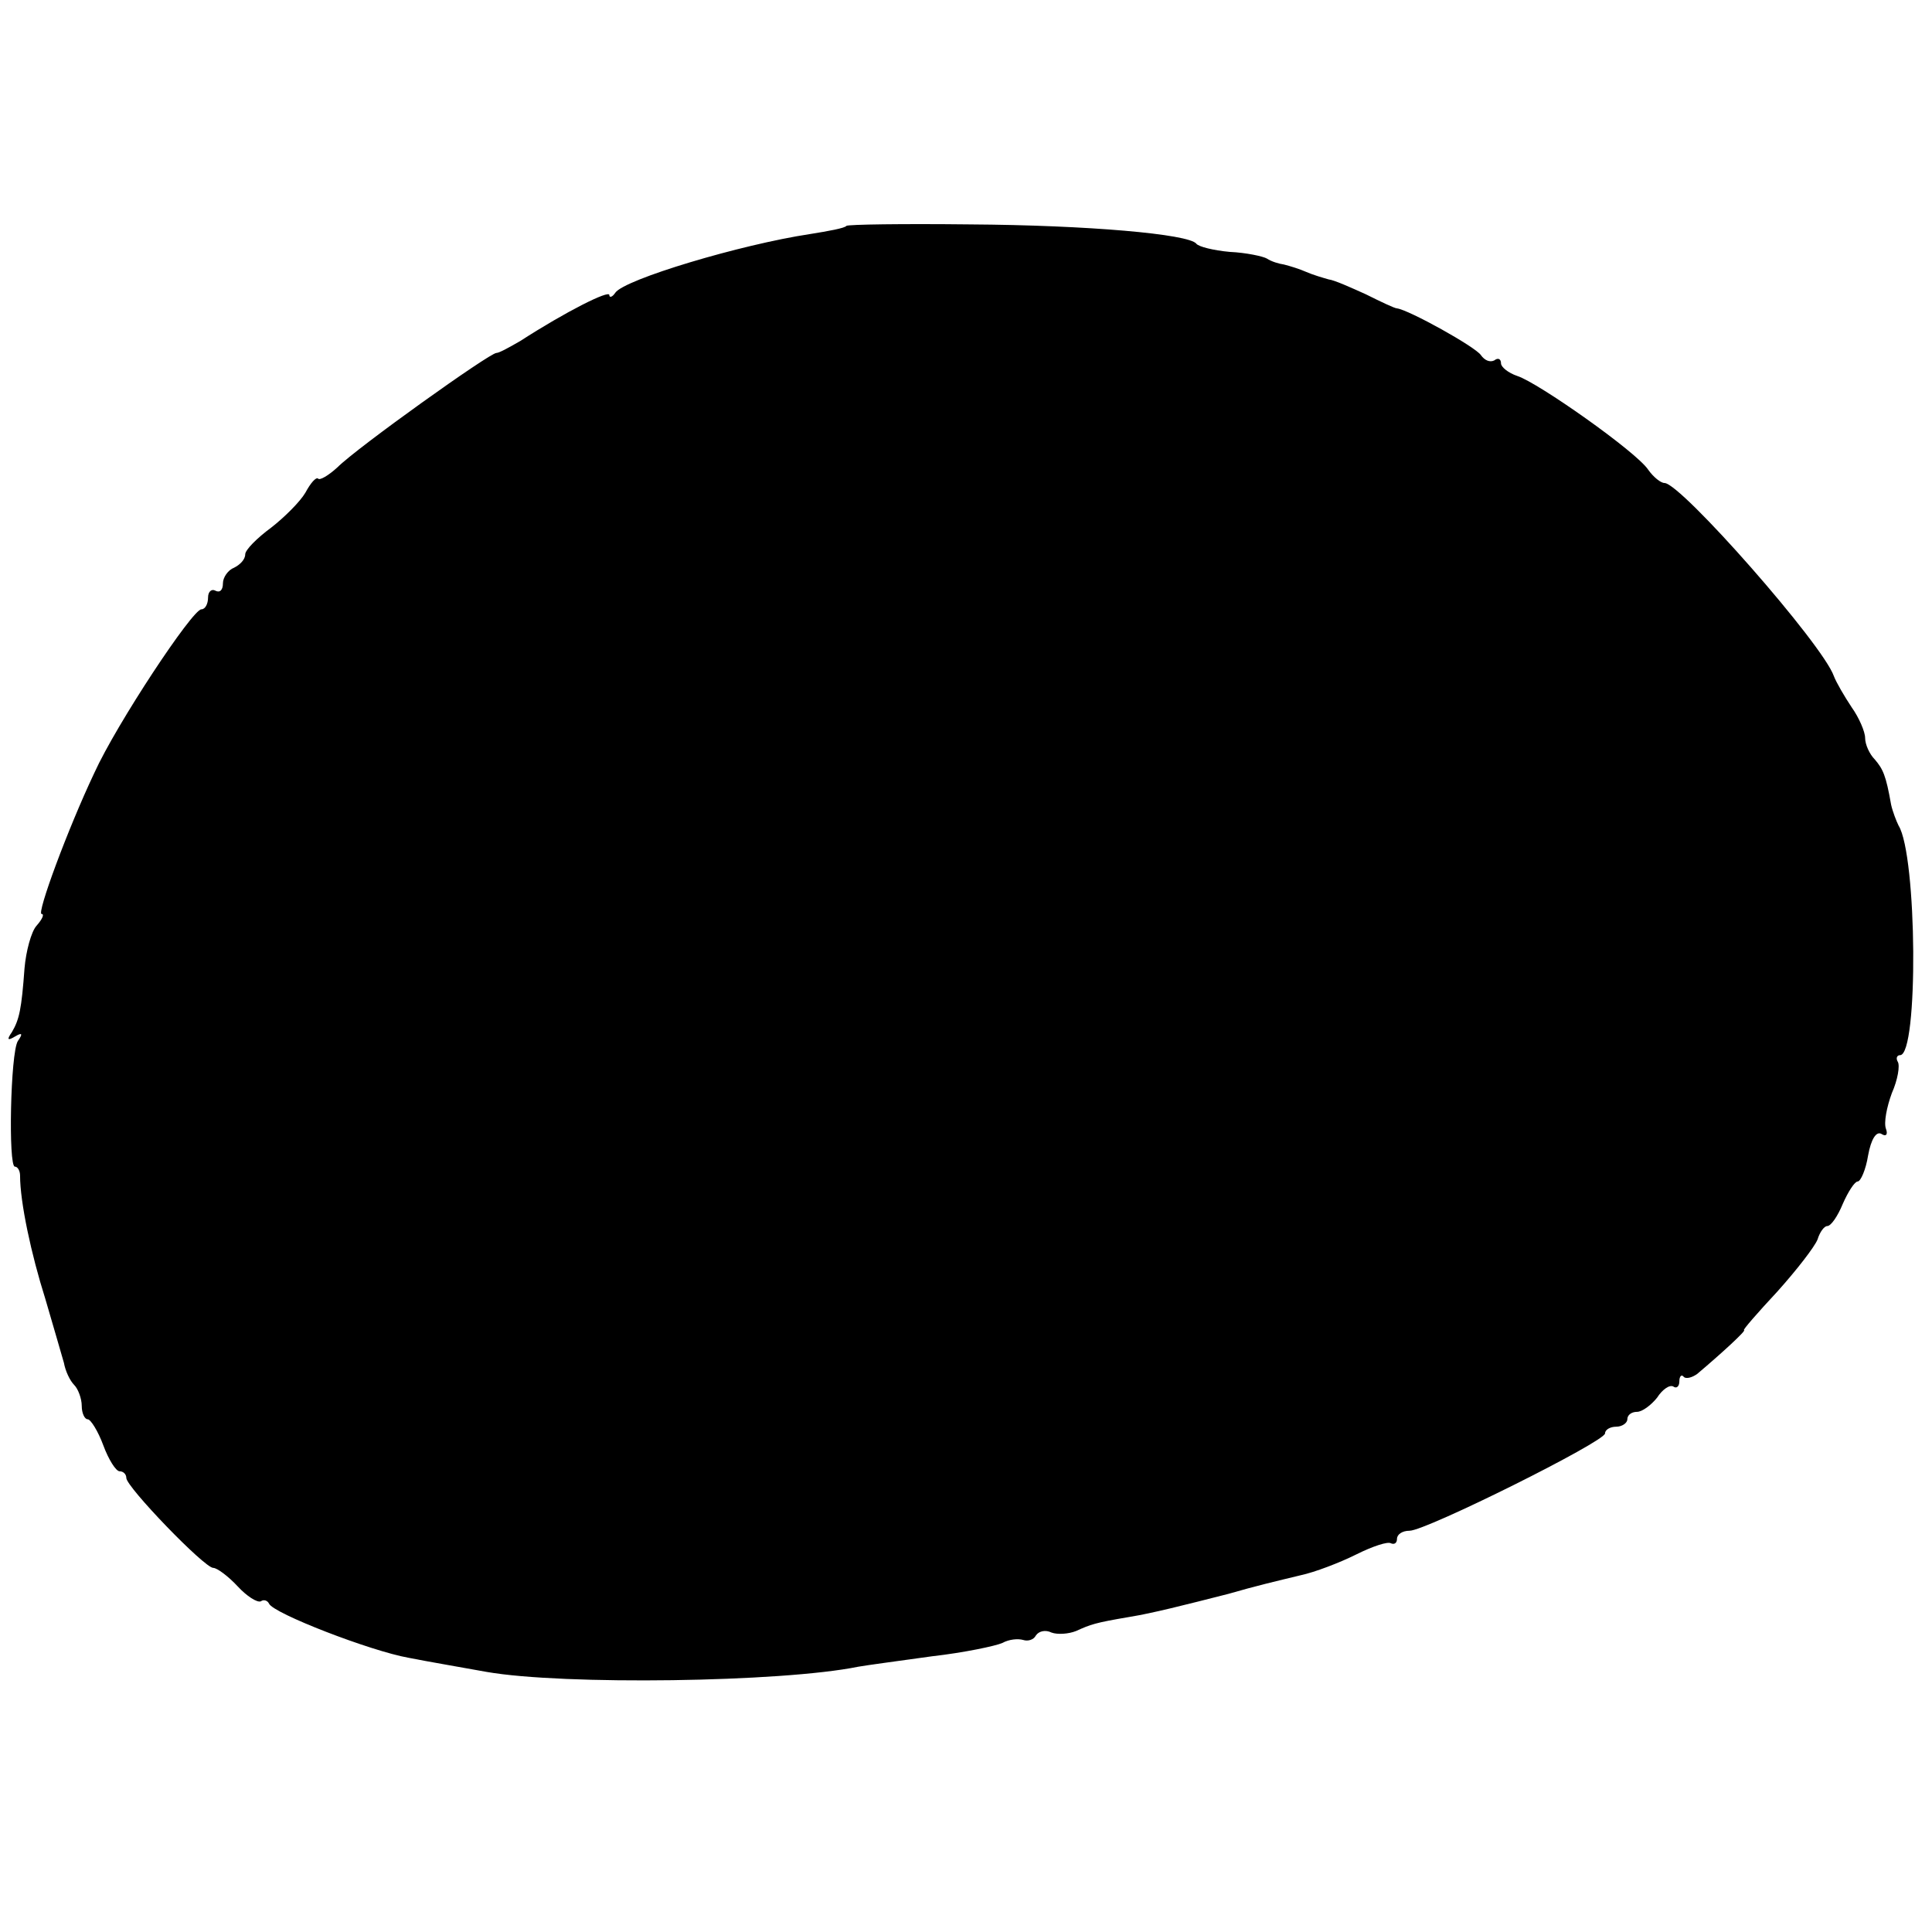 <svg version="1.0" xmlns="http://www.w3.org/2000/svg" width="346.667" height="346.667" viewBox="0 0 260 260"><path d="M113.9 30.4c-.2.3-2.4.7-4.9 1.1-9.3 1.4-25 6.1-26.2 7.9-.4.6-.8.7-.8.3 0-.7-5.8 2.2-12 6.2-1.4.8-2.8 1.6-3.2 1.6-.9 0-18.7 12.7-21.4 15.4-1.2 1.1-2.4 1.8-2.6 1.5-.3-.2-1 .6-1.7 1.9-.7 1.2-2.8 3.3-4.6 4.7-1.9 1.4-3.5 3-3.5 3.6 0 .7-.7 1.4-1.5 1.8-.8.3-1.5 1.3-1.5 2.1 0 .9-.4 1.3-1 1-.5-.3-1 .1-1 .9 0 .9-.4 1.6-.9 1.6-1.2 0-11.4 15.4-14.4 22-3.6 7.6-7.8 19-7.1 19 .4 0 .1.7-.7 1.6-.7.8-1.4 3.4-1.6 5.7-.4 5.5-.7 6.9-1.7 8.6-.7 1-.6 1.2.4.6s1.1-.4.4.6c-1 1.6-1.3 16.9-.4 16.9.4 0 .7.6.7 1.2 0 3.6 1.5 10.6 3.4 16.6 1.1 3.7 2.2 7.6 2.5 8.6.2 1.1.8 2.4 1.4 3 .5.5 1 1.8 1 2.8 0 1 .4 1.8.8 1.8s1.4 1.6 2.1 3.5c.7 1.9 1.7 3.5 2.2 3.5.5 0 .9.4.9.9 0 1.2 10.5 12.1 11.7 12.1.5 0 2 1.1 3.3 2.5 1.2 1.3 2.6 2.2 3.1 2 .4-.3.9-.1 1.1.3.5 1.3 13.7 6.4 18.8 7.3 2.5.5 7.2 1.3 10.5 1.9 10.3 1.8 39.7 1.4 50-.7 1.1-.2 5.6-.8 9.9-1.4 4.4-.5 8.6-1.4 9.5-1.8.9-.5 2.1-.6 2.8-.4.6.2 1.4 0 1.7-.6.4-.6 1.3-.8 2.1-.4.8.3 2.3.2 3.3-.2 2-.9 2.5-1.1 7.2-1.9 3.1-.5 7.4-1.6 13.3-3.1 3.8-1.1 6.4-1.7 9.7-2.5 1.9-.4 5.3-1.7 7.5-2.8 2.2-1.1 4.3-1.8 4.7-1.5.5.2.8-.1.8-.6 0-.6.7-1.1 1.7-1.1 2.2 0 26.3-12 26.3-13.1 0-.5.7-.9 1.5-.9s1.5-.5 1.5-1c0-.6.6-1 1.3-1 .7 0 1.9-.9 2.7-1.9.7-1.1 1.7-1.8 2.2-1.5.4.3.8 0 .8-.7s.3-1 .6-.6c.3.3 1.1.1 1.8-.4 3.2-2.7 6.7-5.9 6.3-5.9-.2 0 1.8-2.3 4.5-5.2 2.6-2.9 5-6 5.4-7 .3-1 .9-1.8 1.3-1.8.5 0 1.4-1.3 2.1-3 .7-1.6 1.6-3 2-3 .4 0 1.1-1.6 1.4-3.5.4-2.2 1.1-3.3 1.8-2.9.6.4.9.1.6-.7-.3-.8.1-2.9.8-4.8.8-1.8 1.1-3.7.8-4.2-.3-.5-.1-.9.3-.9 2.5 0 2.3-26.9-.2-30.9-.3-.6-.8-1.9-1-2.8-.7-4-1.1-4.8-2.2-6.1-.7-.7-1.3-2-1.3-2.9 0-.8-.8-2.7-1.8-4.1-1-1.5-2.1-3.4-2.4-4.2-1.5-4.3-20.6-26-22.8-26-.5 0-1.5-.8-2.2-1.8-1.6-2.4-14.8-11.7-17.6-12.6-1.2-.4-2.2-1.2-2.2-1.7 0-.6-.4-.8-.9-.4-.6.3-1.3 0-1.8-.7-.7-1.1-9.7-6.1-11.3-6.3-.3 0-2.2-.9-4.2-1.9-2-.9-4.2-1.9-5-2-.7-.2-2.1-.6-3-1-.9-.4-2.2-.8-3-1-.7-.1-1.7-.4-2.3-.8-.5-.3-2.8-.8-5-.9-2.2-.2-4.2-.7-4.5-1.1-1-1.3-14.6-2.5-30.5-2.6-8.9-.1-16.4 0-16.6.2z"/></svg>